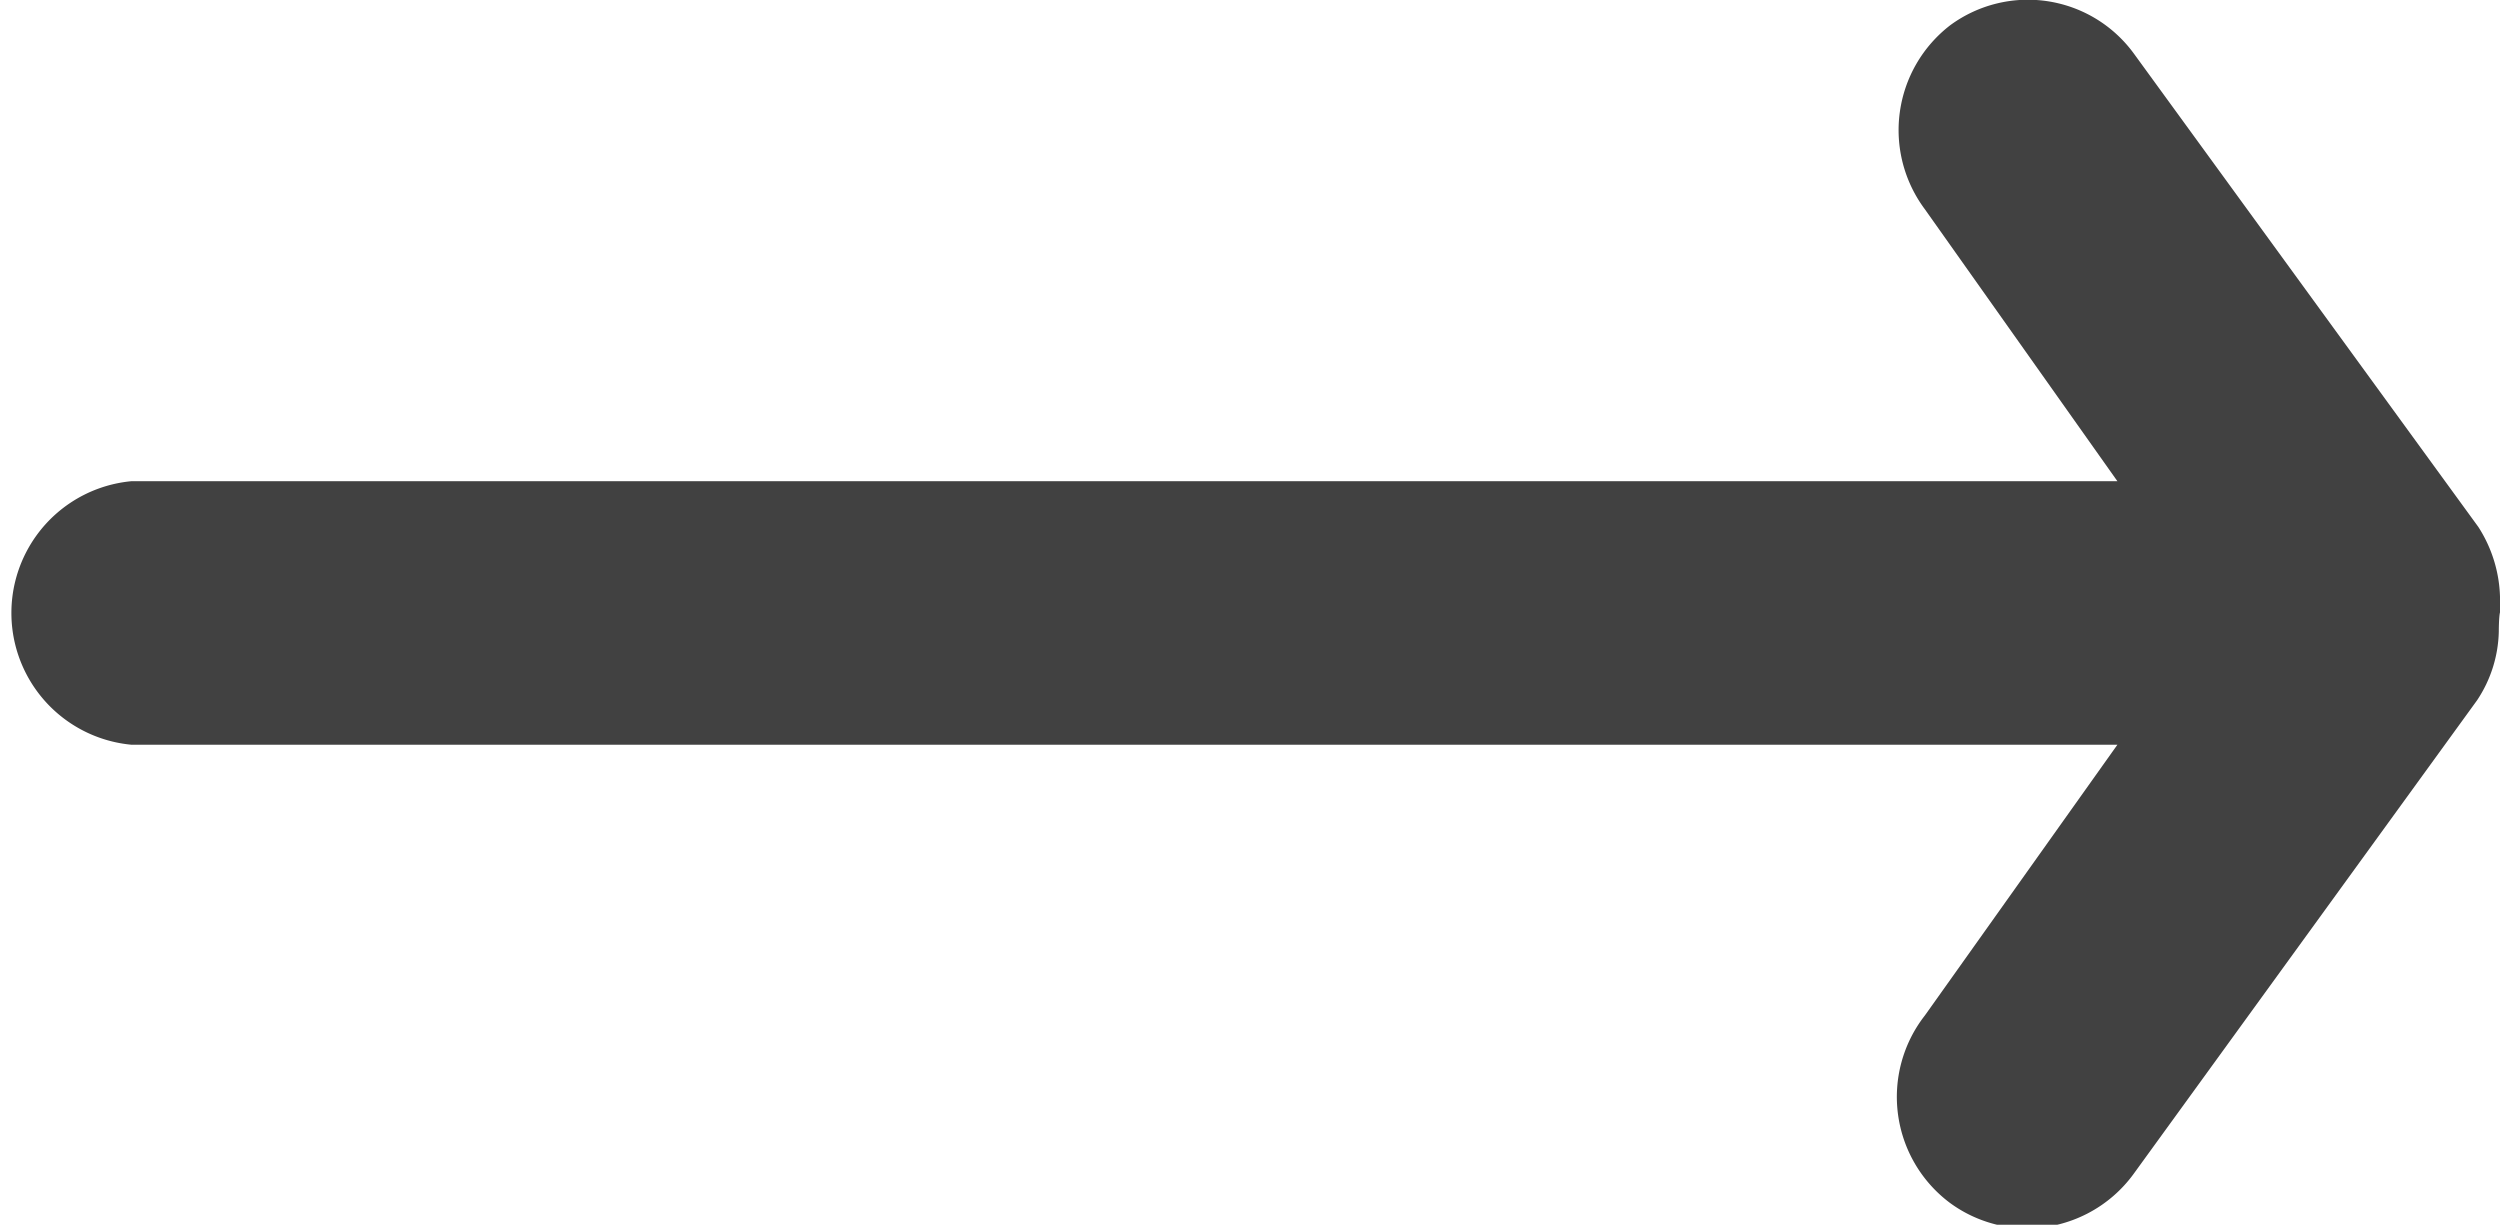 <svg xmlns="http://www.w3.org/2000/svg" width="20.78" height="10.18" viewBox="0 0 20.78 10.18"><title>arrow_right-long</title><path d="M20.78,5.09s0-.09,0-.13a1.13,1.13,0,0,0-.18-.58L17.74.45A1.09,1.09,0,0,0,16.21.21,1.1,1.1,0,0,0,16,1.74L17.6,4H1.09a1.1,1.1,0,0,0,0,2.19H17.6L16,8.44A1.1,1.1,0,0,0,16.21,10a1.09,1.09,0,0,0,.64.21,1.1,1.1,0,0,0,.89-.46l2.85-3.93a1.07,1.07,0,0,0,.18-.57S20.77,5.13,20.78,5.09Z" fill="#414141"/></svg>